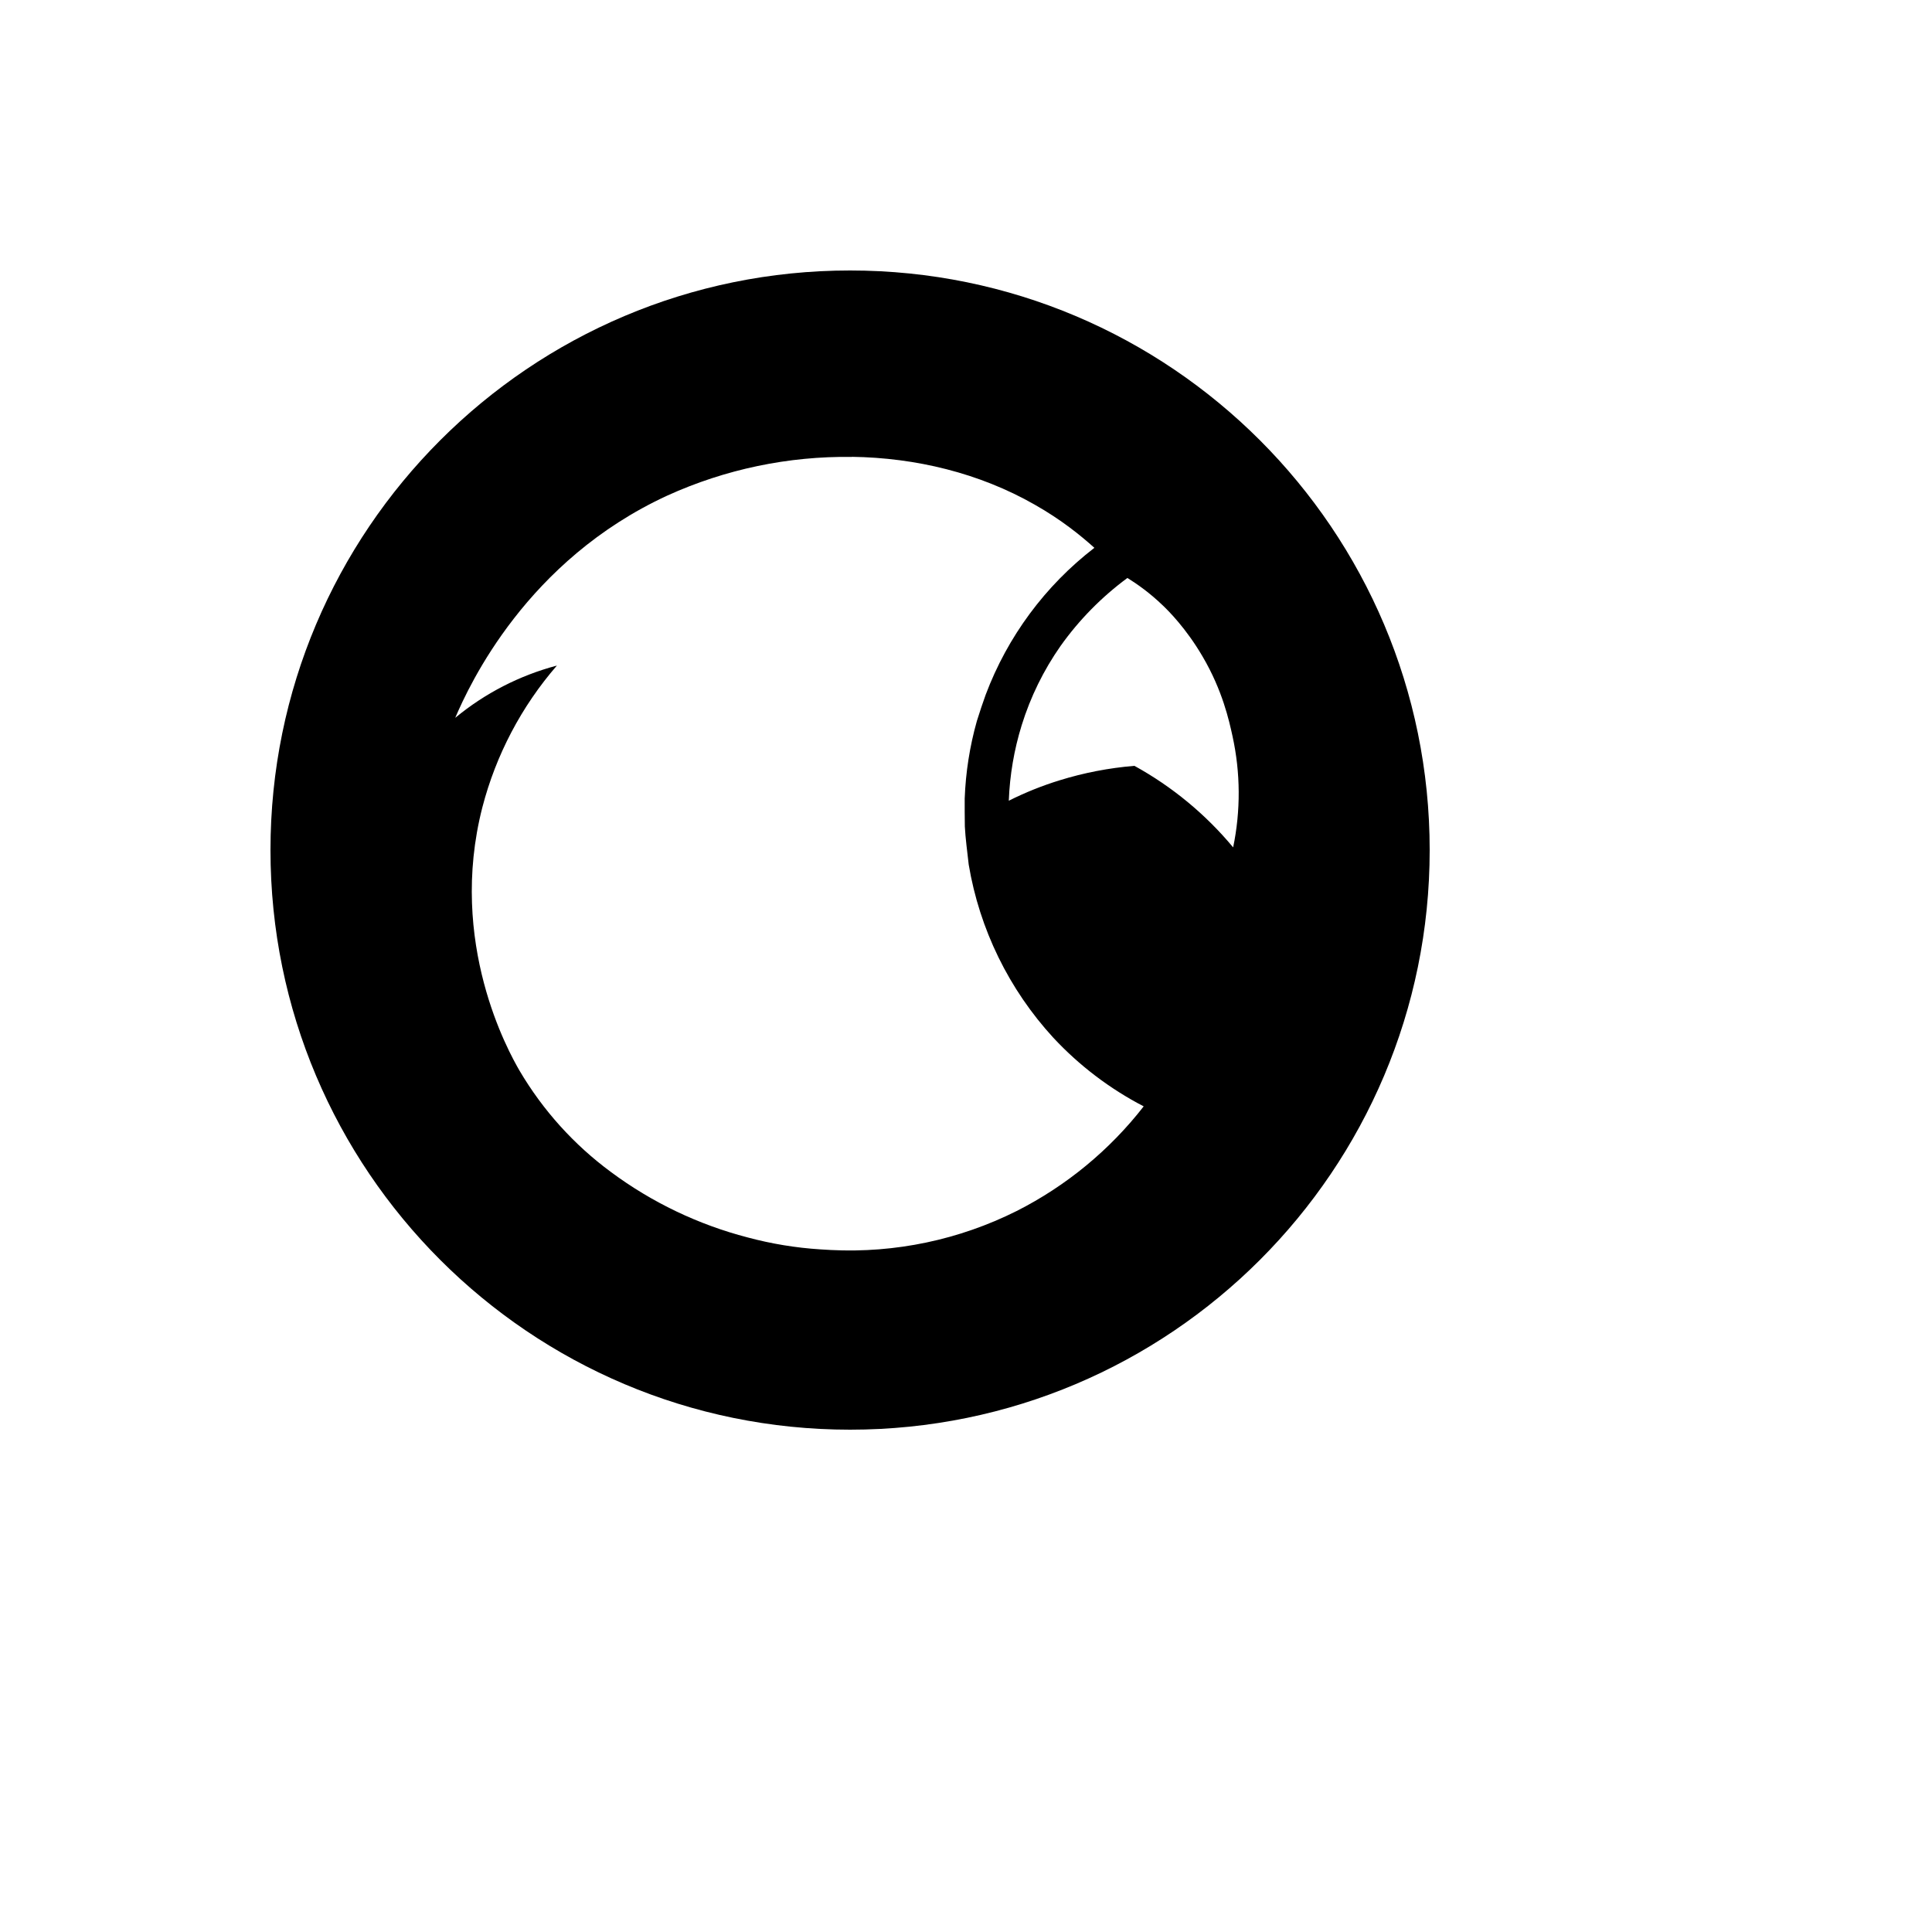 <svg xmlns="http://www.w3.org/2000/svg" version="1.1" xmlns:xlink="http://www.w3.org/1999/xlink" width="100%" height="100%" id="svgWorkerArea" viewBox="-25 -25 625 625" xmlns:idraw="https://idraw.muisca.co" style="background: white;"><defs id="defsdoc"><pattern id="patternBool" x="0" y="0" width="10" height="10" patternUnits="userSpaceOnUse" patternTransform="rotate(35)"><circle cx="5" cy="5" r="4" style="stroke: none;fill: #ff000070;"></circle></pattern></defs><g id="fileImp-79962979" class="cosito"><path id="pathImp-217904282" class="grouped" d="M250 62.5C146.453 62.5 62.5 146.453 62.5 250 62.5 353.547 146.453 437.5 250 437.5 353.547 437.5 437.5 353.547 437.5 250 437.5 146.453 353.547 62.5 250 62.5 250 62.5 250 62.5 250 62.5M250.625 122.781C271.25 123.078 291.781 128.016 309.688 138.234 318.266 143.078 324.641 148.266 329.031 152.219 313.125 164.475 300.95 180.925 293.875 199.719 292.938 202.297 291.953 205.25 291.016 208.25 288.714 216.423 287.392 224.842 287.078 233.328 287.031 235.859 287.109 239.172 287.125 242.359 287.312 246.141 287.906 250.469 288.375 254.688 291.884 275.623 301.402 295.089 315.766 310.719 324.164 319.733 334.047 327.238 344.984 332.906 333.955 347.08 319.928 358.636 303.906 366.75 285.3 376.074 264.597 380.423 243.812 379.375 242.666 379.32 241.52 379.253 240.375 379.172 232.433 378.666 224.561 377.373 216.875 375.312 200.911 371.172 185.897 363.988 172.656 354.156 160.678 345.328 150.613 334.166 143.062 321.344 139.625 315.406 119.781 280.031 131.047 236.156 135.441 219.22 143.692 203.53 155.156 190.312 143.098 193.5 131.877 199.269 122.266 207.219 126.875 196.453 145.406 156.25 190.891 135.312 209.637 126.795 230.036 122.528 250.625 122.812 250.625 122.812 250.625 122.781 250.625 122.781M339.719 161.969C342.875 163.938 346.969 166.797 351.219 170.906 352.906 172.516 358.688 178.219 364.031 187.375 370.484 198.359 372.609 208.109 373.719 213.156 376.314 224.998 376.383 237.255 373.922 249.125 365.017 238.416 354.184 229.469 341.984 222.75 333.759 223.425 325.633 224.995 317.75 227.438 312.108 229.178 306.62 231.383 301.344 234.031 301.658 225.744 303.061 217.533 305.516 209.609 308.358 200.452 312.606 191.791 318.109 183.938 324.106 175.517 331.4 168.103 339.719 161.969 339.719 161.969 339.719 161.969 339.719 161.969"></path></g></svg>
